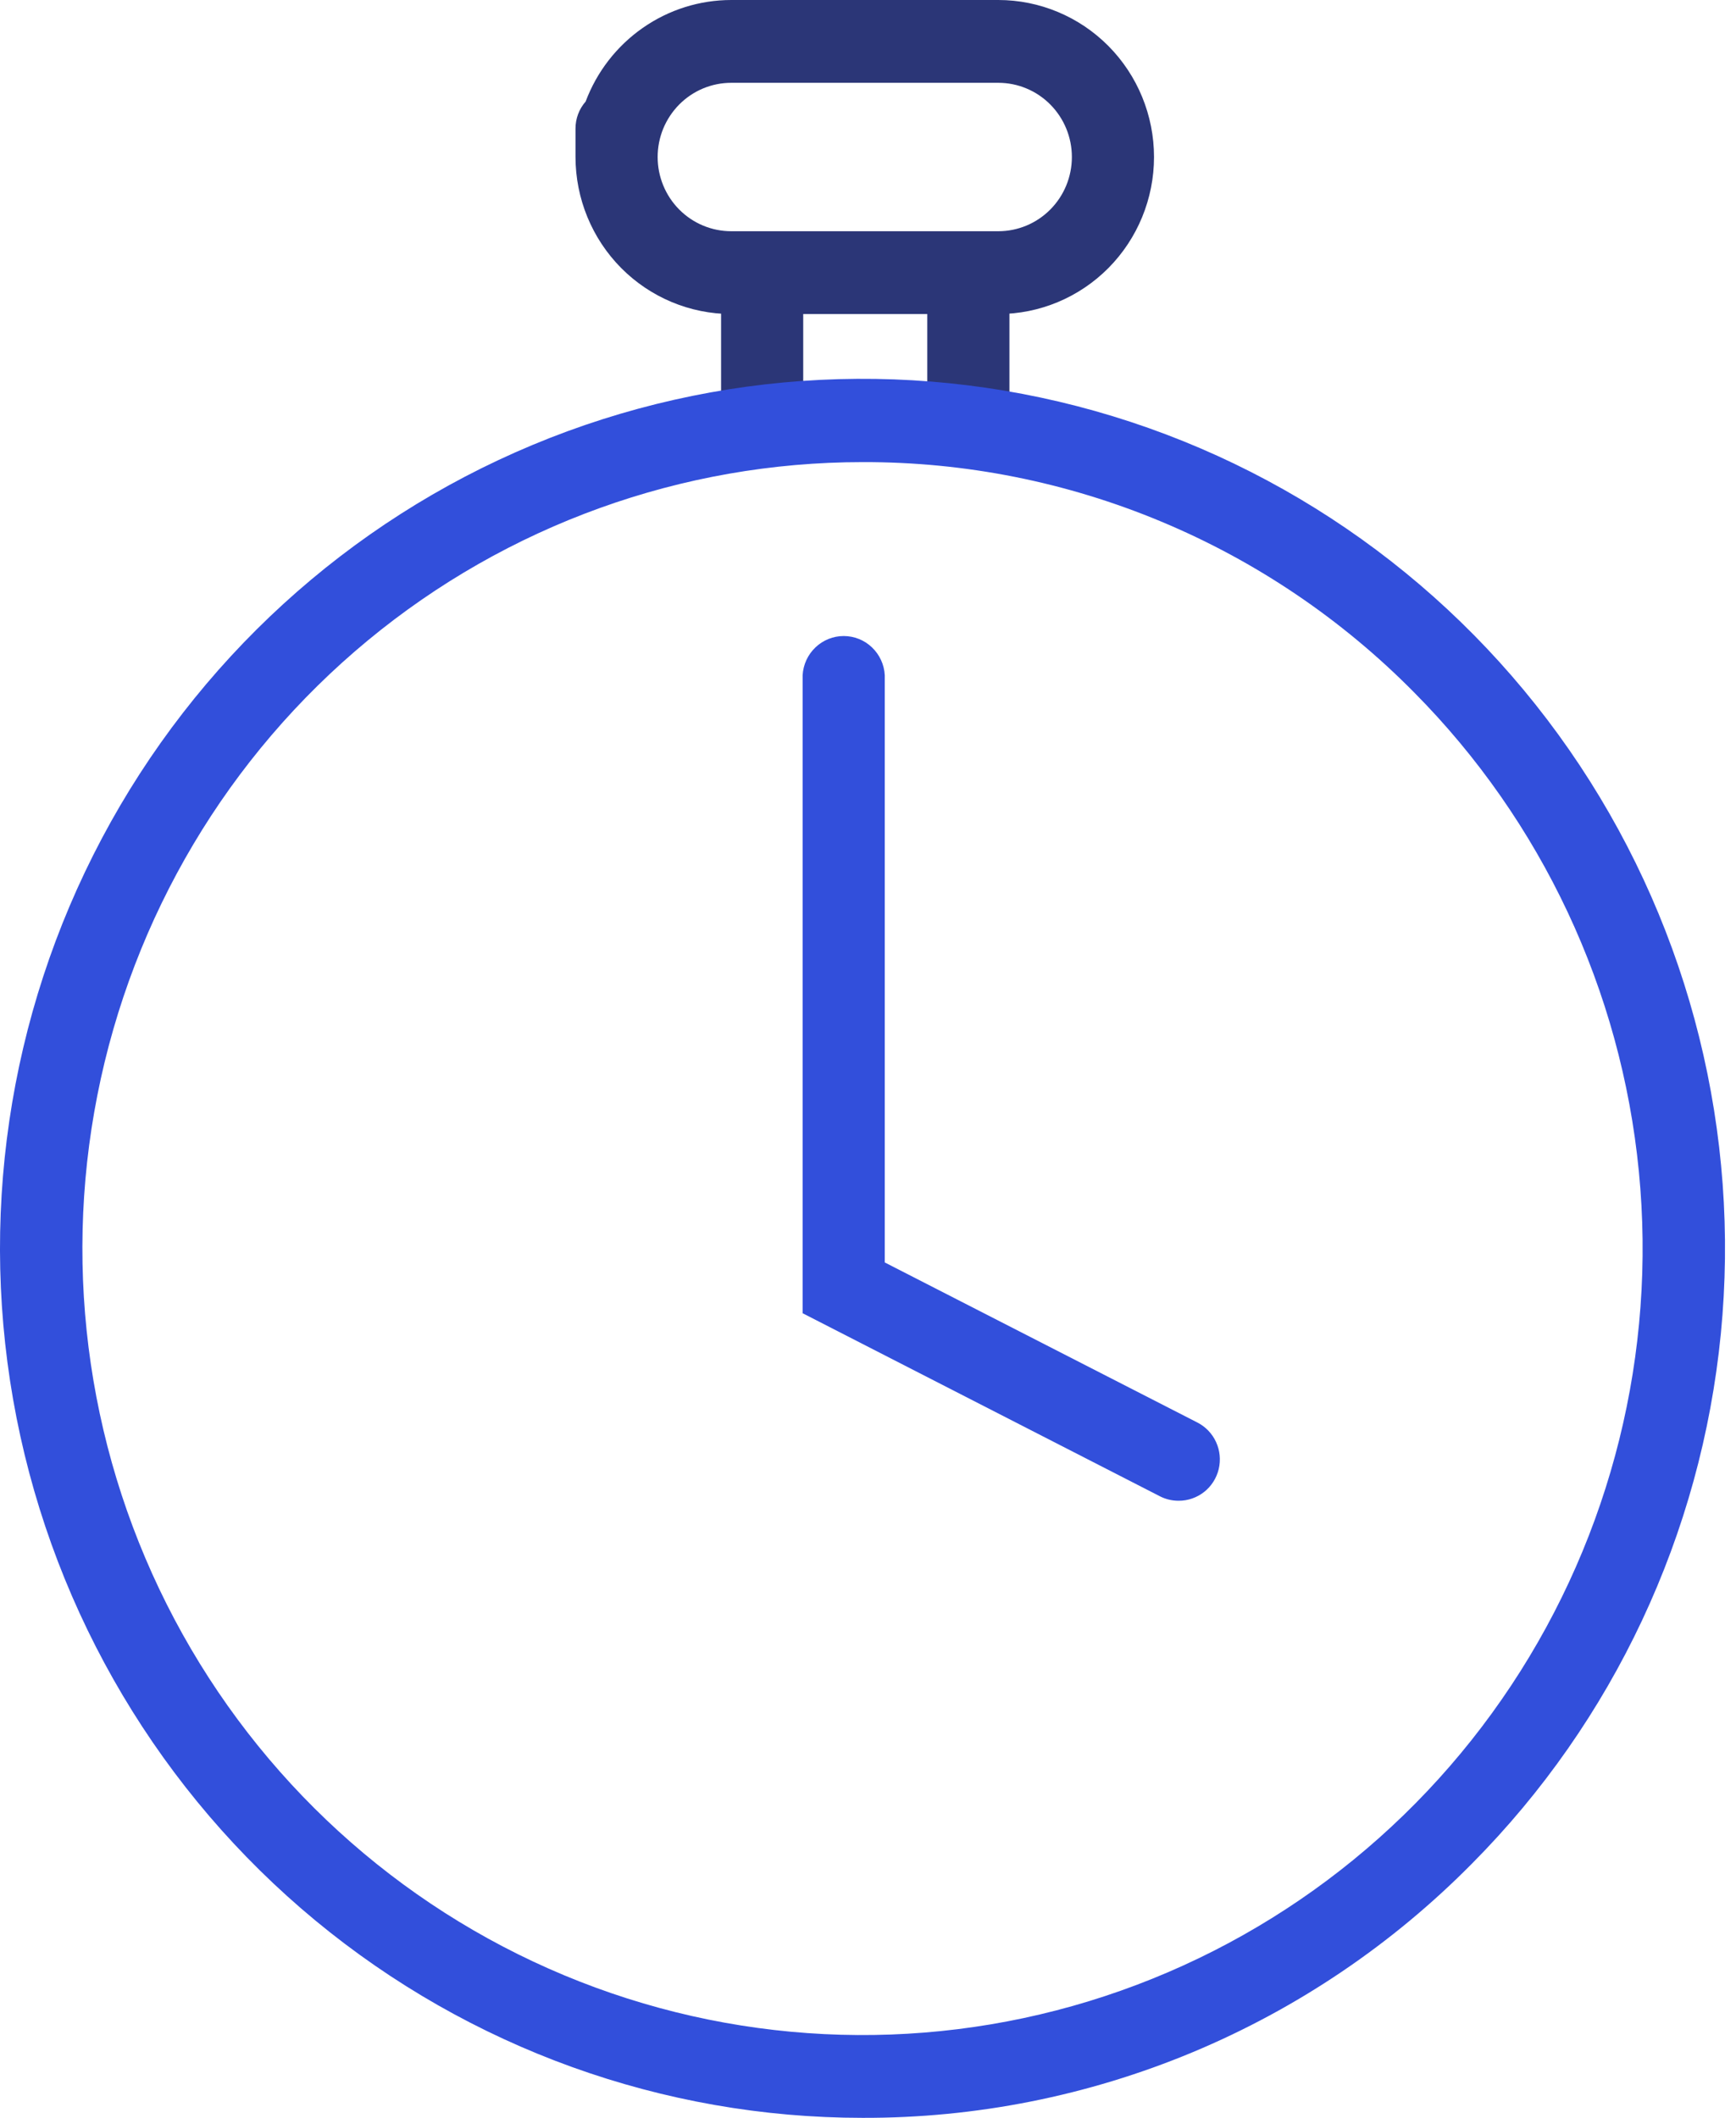 <svg width="41" height="50" viewBox="0 0 41 50" fill="none" xmlns="http://www.w3.org/2000/svg">
<path d="M18.97 6.569H17.03V10.098H18.97V6.569Z" fill="#2B3677"/>
<path d="M23.84 6.548H21.9V10.077H23.84V6.548Z" fill="#2B3677"/>
<path d="M20.371 50C15.658 50 11.091 48.353 7.447 45.34C3.804 42.327 1.311 38.134 0.391 33.476C-0.528 28.817 0.184 23.982 2.406 19.793C4.628 15.605 8.222 12.322 12.577 10.505C16.931 8.688 21.776 8.449 26.286 9.828C30.796 11.207 34.691 14.12 37.309 18.069C39.927 22.019 41.105 26.761 40.642 31.487C40.179 36.214 38.105 40.632 34.772 43.99C32.885 45.902 30.641 47.418 28.169 48.45C25.697 49.481 23.046 50.008 20.371 50ZM20.371 10.91C16.108 10.91 11.977 12.399 8.682 15.124C5.387 17.849 3.131 21.642 2.3 25.855C1.468 30.068 2.112 34.441 4.121 38.23C6.13 42.019 9.381 44.988 13.319 46.632C17.257 48.276 21.639 48.493 25.718 47.246C29.798 45.999 33.322 43.365 35.69 39.793C38.058 36.222 39.124 31.933 38.706 27.658C38.289 23.383 36.413 19.386 33.399 16.348C31.692 14.619 29.662 13.247 27.425 12.314C25.189 11.38 22.791 10.903 20.371 10.91Z" fill="#324FDB"/>
<path d="M27.834 35.431C27.682 35.431 27.532 35.396 27.397 35.327L18.956 31.004V15.941C18.97 15.691 19.078 15.456 19.259 15.284C19.439 15.112 19.678 15.016 19.926 15.016C20.175 15.016 20.414 15.112 20.594 15.284C20.774 15.456 20.883 15.691 20.896 15.941V29.805L28.277 33.583C28.472 33.682 28.628 33.844 28.72 34.044C28.812 34.244 28.834 34.469 28.783 34.683C28.732 34.897 28.611 35.087 28.439 35.223C28.267 35.358 28.055 35.432 27.837 35.431H27.834Z" fill="#324FDB"/>
<path d="M23.577 7.414H17.271C16.295 7.413 15.36 7.022 14.67 6.327C13.981 5.632 13.593 4.69 13.592 3.707V3.038C13.591 2.802 13.676 2.574 13.831 2.398C14.095 1.694 14.566 1.087 15.18 0.659C15.794 0.23 16.523 0 17.271 0H23.577C24.552 0 25.488 0.391 26.178 1.086C26.867 1.781 27.255 2.724 27.255 3.707C27.255 4.69 26.867 5.633 26.178 6.328C25.488 7.023 24.552 7.414 23.577 7.414ZM15.532 3.707C15.532 4.172 15.715 4.618 16.041 4.946C16.367 5.275 16.809 5.459 17.271 5.459H23.577C24.038 5.459 24.48 5.275 24.806 4.946C25.132 4.618 25.315 4.172 25.315 3.707C25.315 3.242 25.132 2.797 24.806 2.468C24.48 2.139 24.038 1.955 23.577 1.955H17.271C17.042 1.955 16.816 2 16.605 2.088C16.394 2.176 16.203 2.305 16.041 2.468C15.88 2.631 15.752 2.824 15.664 3.036C15.577 3.249 15.532 3.477 15.532 3.707Z" fill="#2B3677"/>
</svg>
